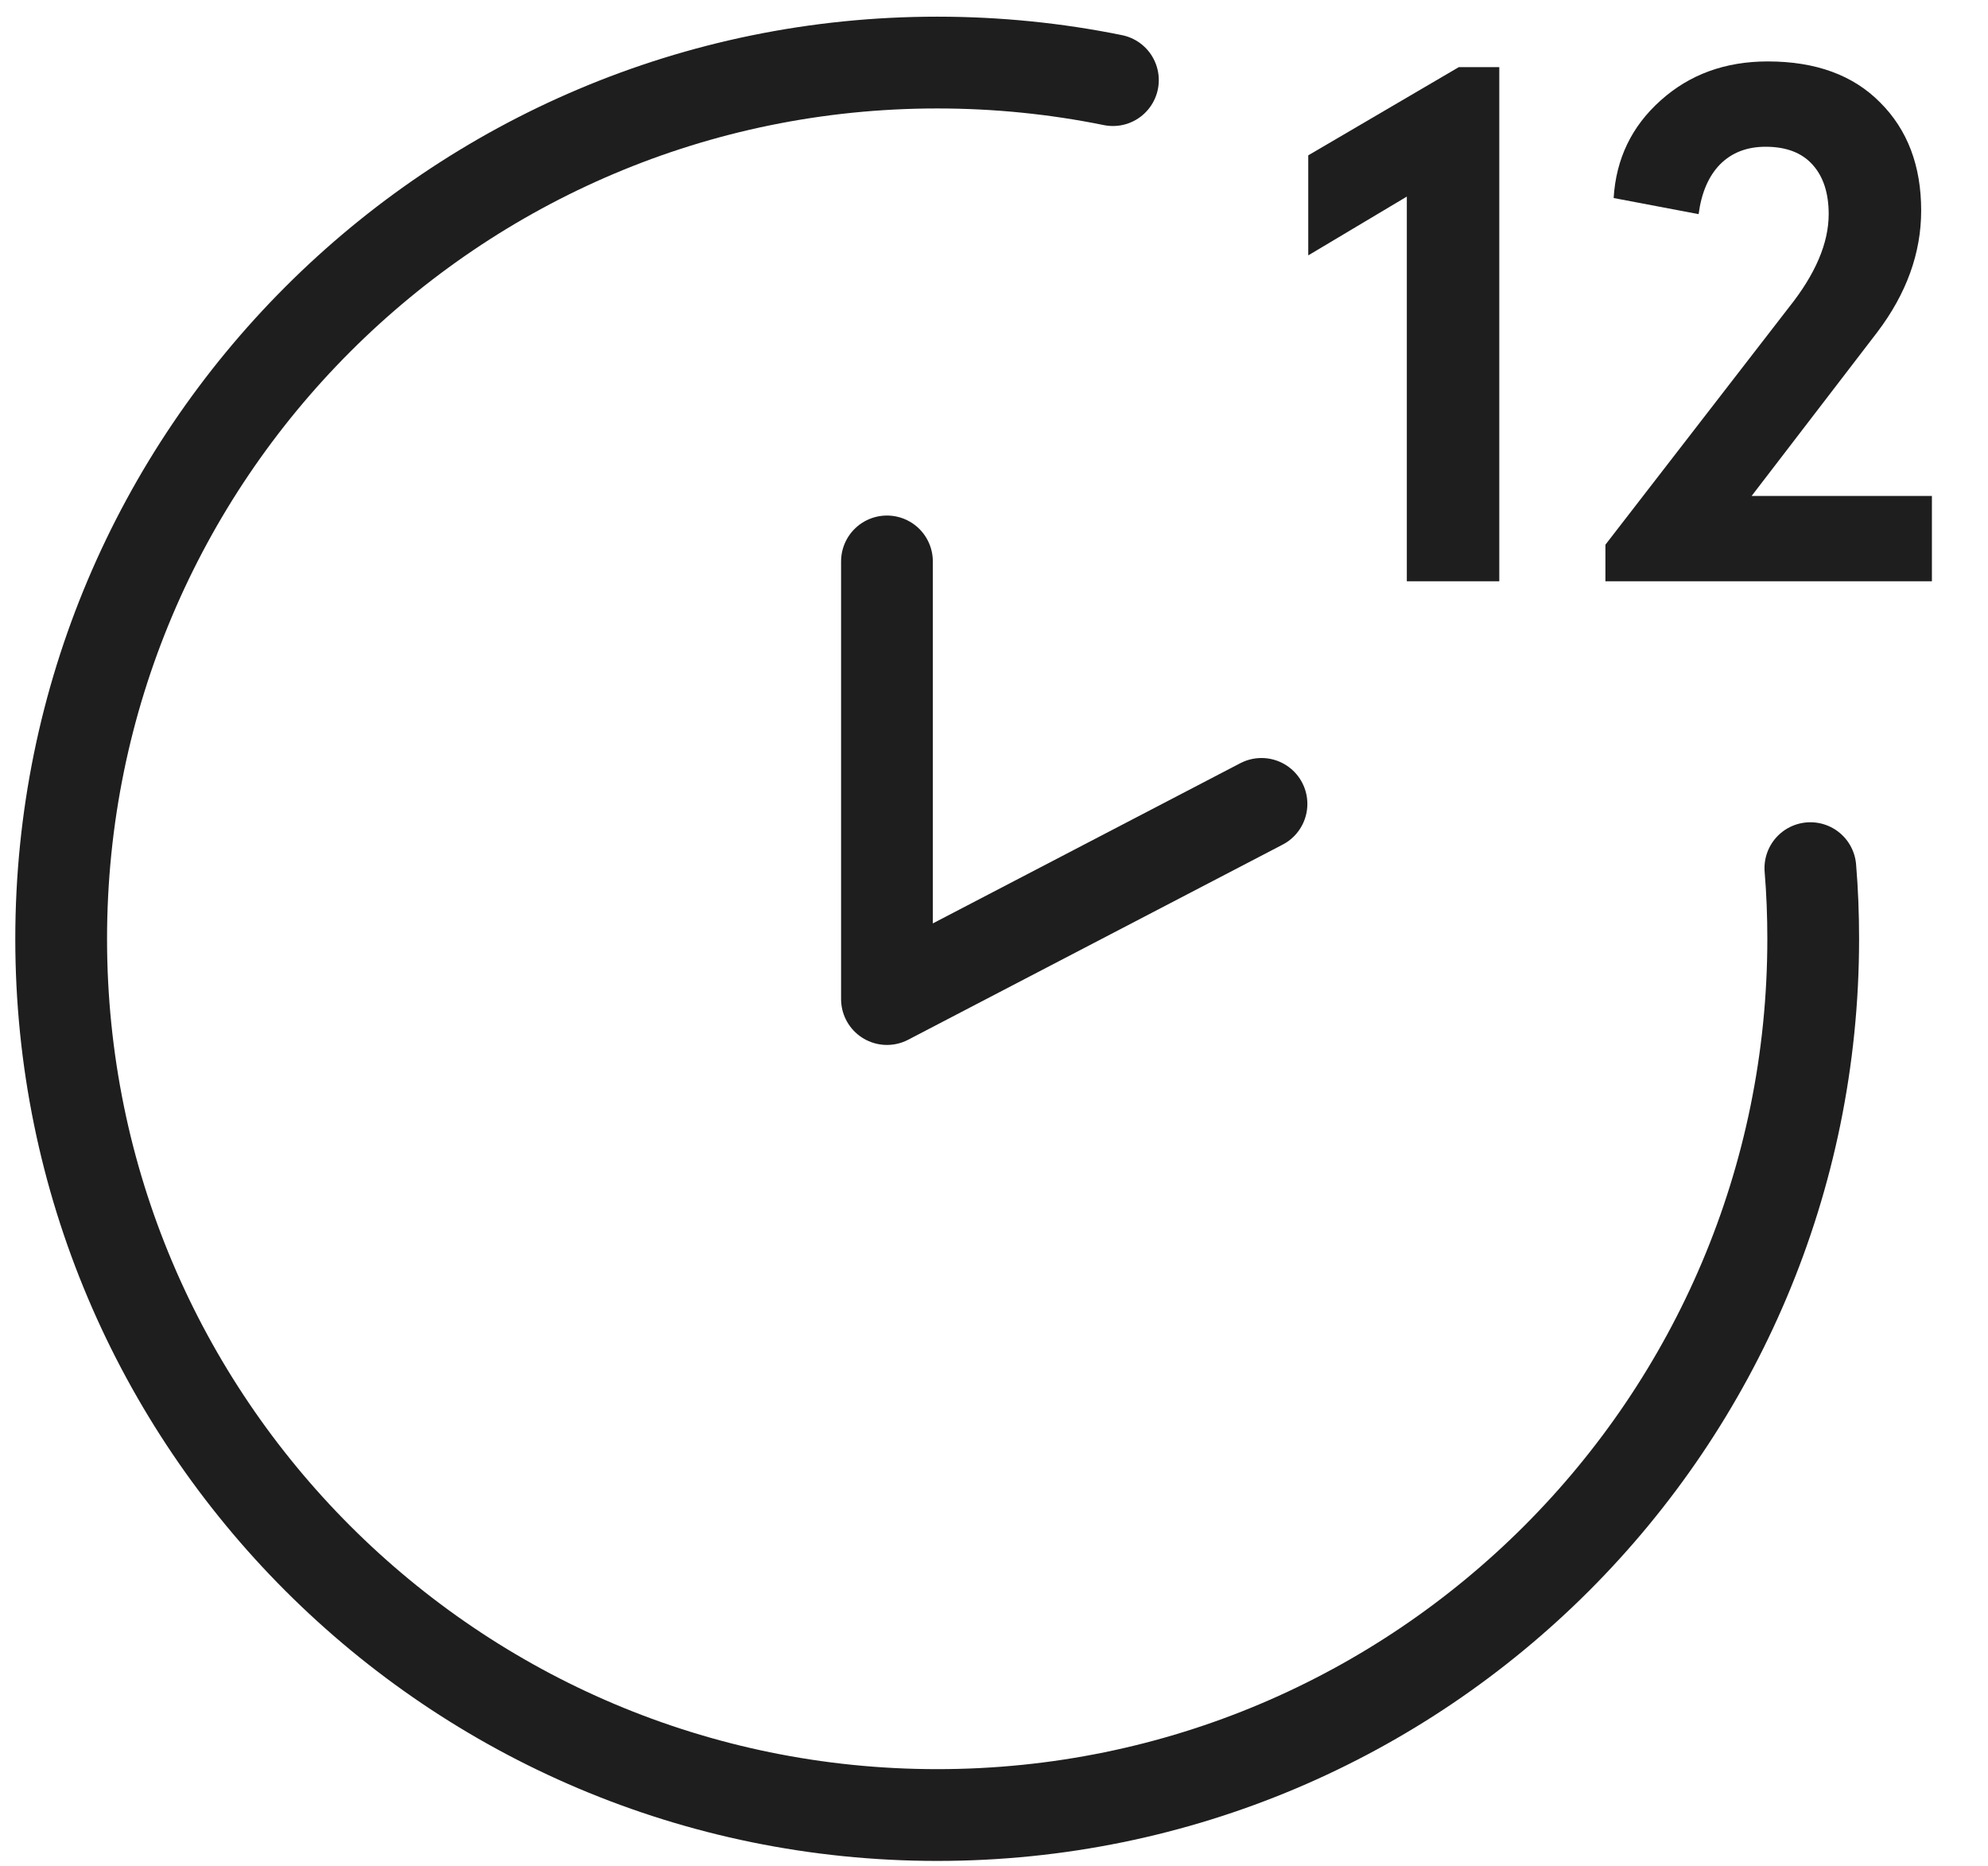 <svg width="65" height="61" viewBox="0 0 65 61" fill="none" xmlns="http://www.w3.org/2000/svg">
<path d="M29 18.352V32.657L41.246 26.278" stroke="#1E1E1E" stroke-width="3" stroke-linecap="round" stroke-linejoin="round"/>
<path d="M42.775 8.348V5.078L47.697 2.195H49.021V19H45.998V6.426L42.775 8.348ZM52.491 19V17.805L58.491 10.047C59.358 8.961 59.791 7.945 59.791 7C59.791 6.312 59.616 5.773 59.264 5.383C58.913 4.992 58.401 4.797 57.729 4.797C57.12 4.797 56.623 4.988 56.241 5.371C55.866 5.754 55.631 6.297 55.538 7L52.76 6.473C52.838 5.191 53.35 4.129 54.295 3.285C55.241 2.434 56.409 2.008 57.799 2.008C59.37 2.008 60.596 2.457 61.479 3.355C62.37 4.246 62.815 5.422 62.815 6.883C62.815 8.273 62.334 9.602 61.373 10.867L57.272 16.211H63.166V19H52.491Z" fill="#1E1E1E"/>
<path d="M59.192 28.378C59.256 29.137 59.285 29.914 59.285 30.691C59.285 46.505 46.46 59.33 30.645 59.33C14.83 59.33 2 46.505 2 30.691C2 14.876 14.825 2.045 30.645 2.045C32.61 2.045 34.534 2.242 36.388 2.619" stroke="#1E1E1E" stroke-width="3" stroke-miterlimit="10" stroke-linecap="round"/>
</svg>
